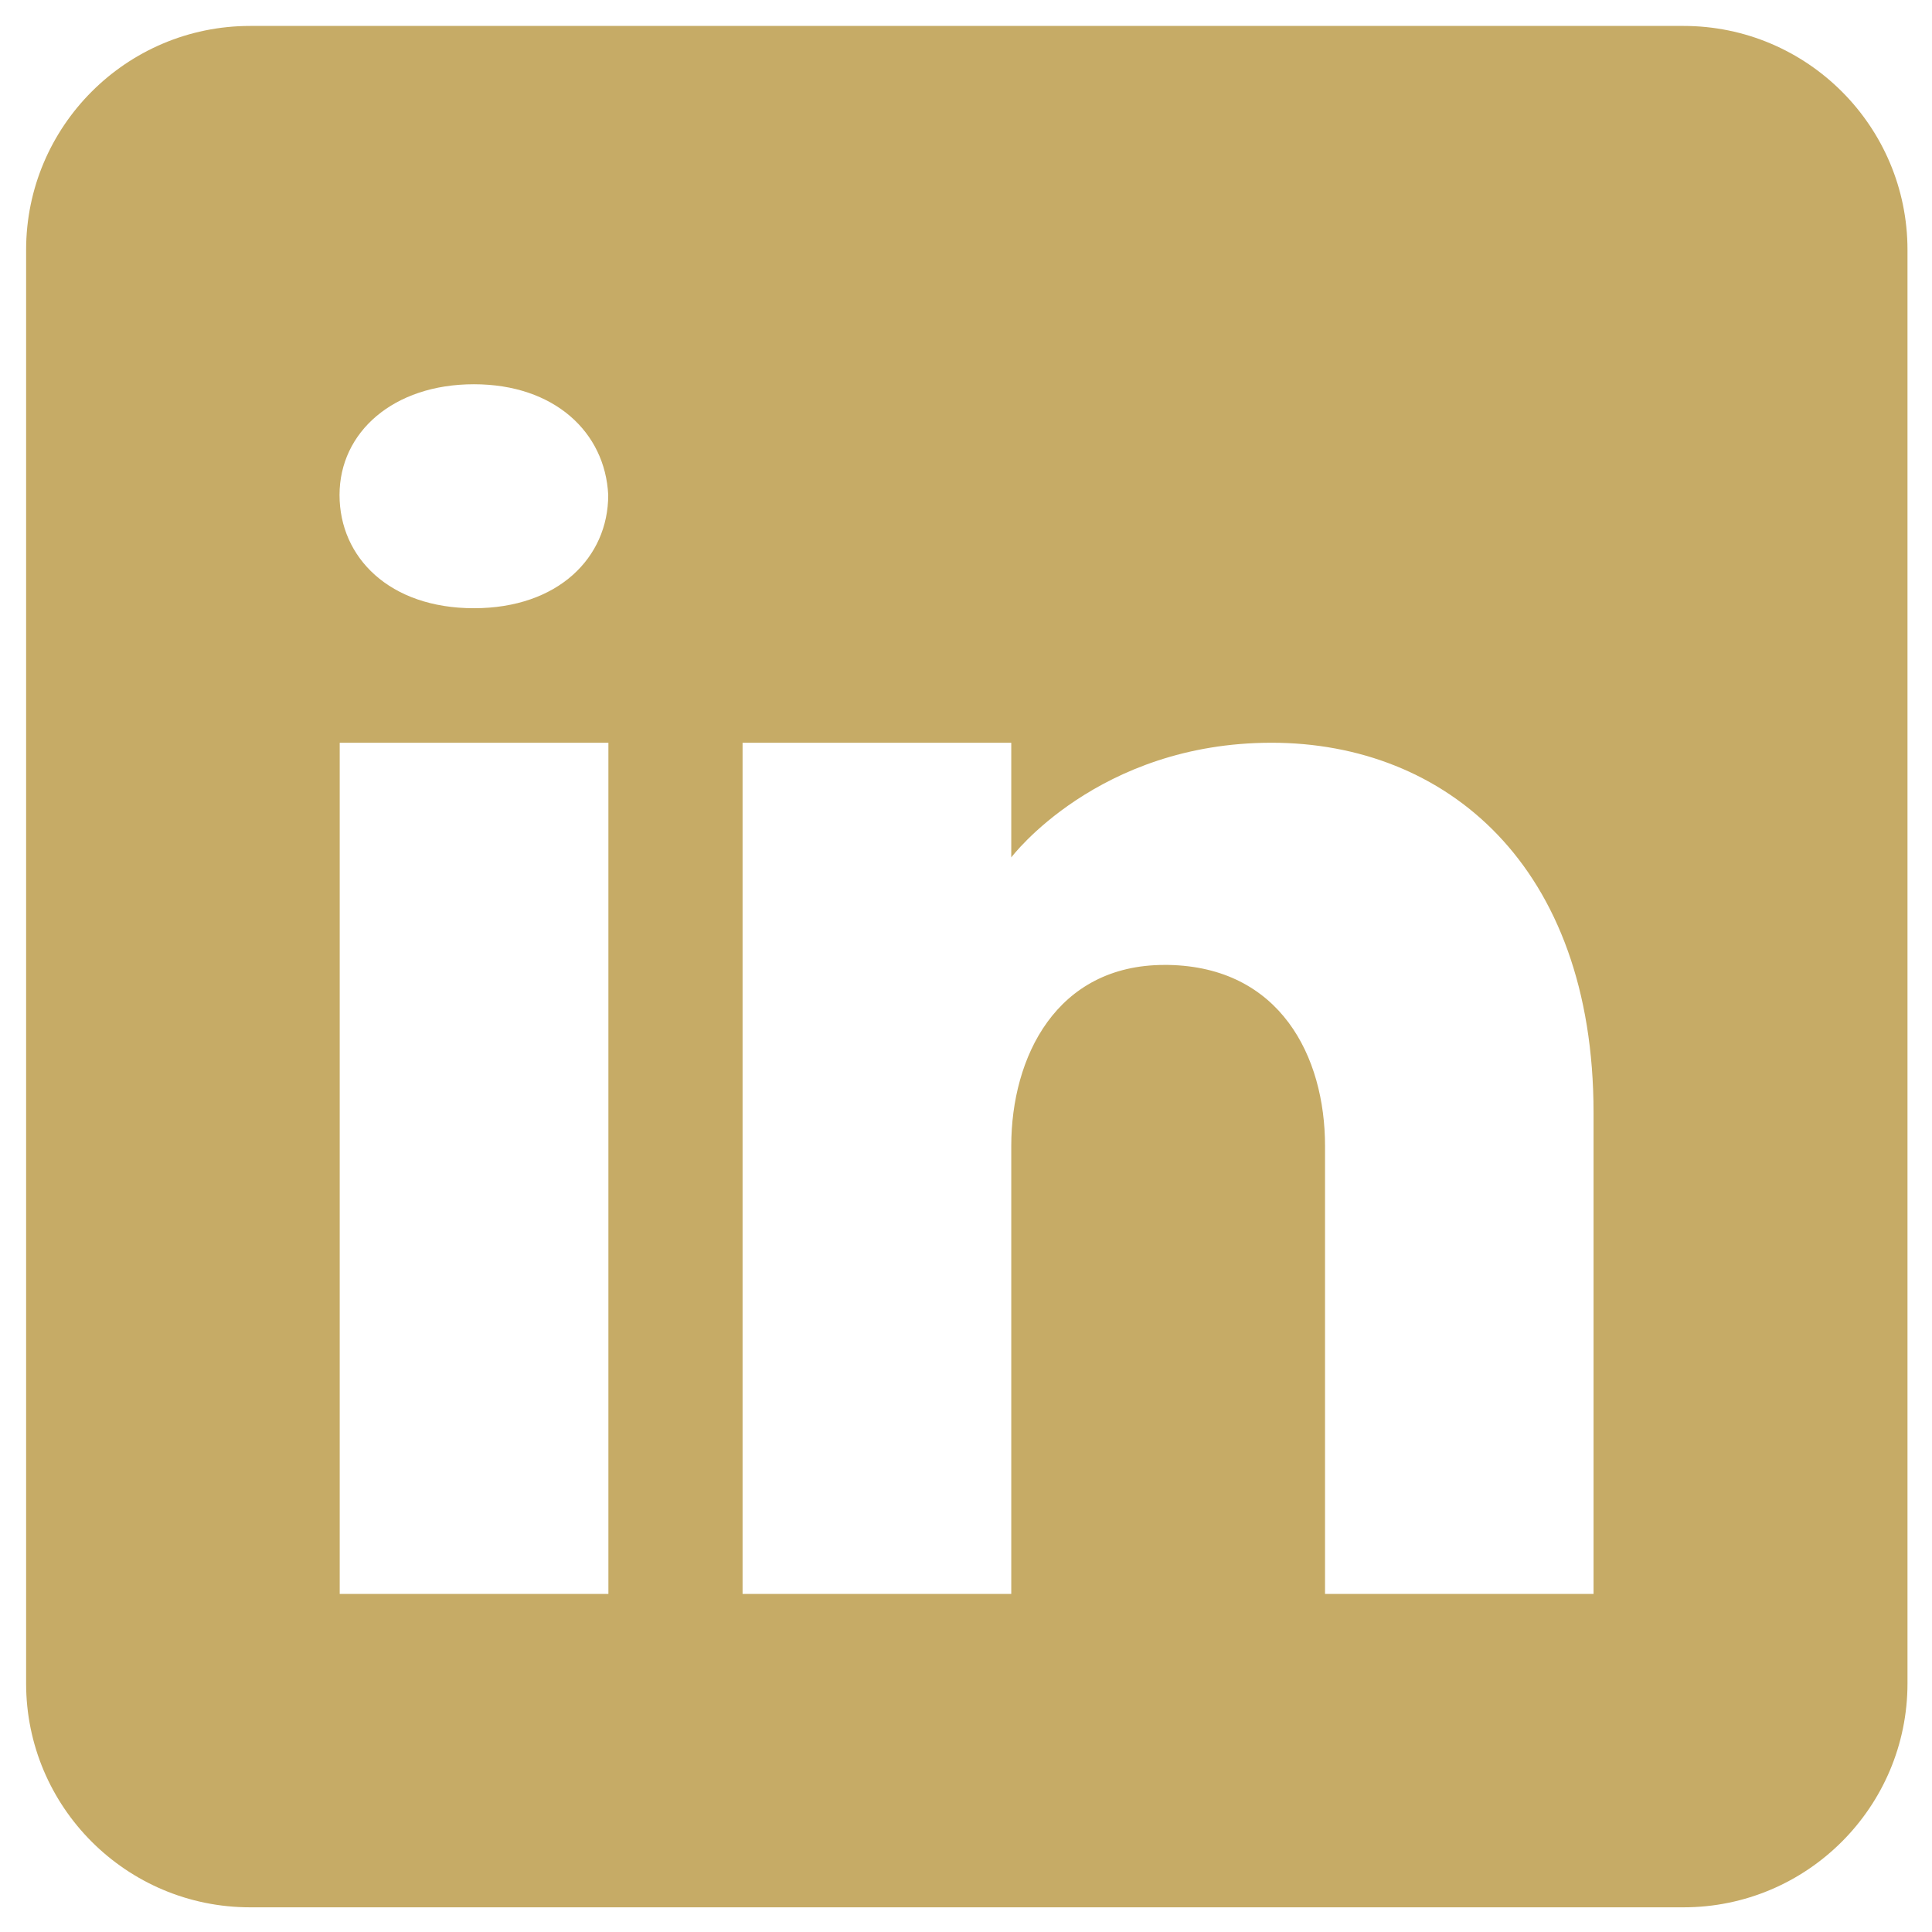 <?xml version="1.0" encoding="UTF-8"?>
<svg xmlns="http://www.w3.org/2000/svg" version="1.1" viewBox="0 0 1080 1080">
  <defs>
    <style>
      .cls-1 {
        fill: #c6ab66;
      }
    </style>
  </defs>
  <!-- Generator: Adobe Illustrator 28.7.1, SVG Export Plug-In . SVG Version: 1.2.0 Build 142)  -->
  <g>
    <g id="Layer_1">
      <path class="cls-1" d="M941,14.5H139.8c-69.1,0-125.2,56.1-125.2,125.2v801.3c0,69.2,56.1,125.2,125.2,125.2h801.3c69.1,0,125.2-56.1,125.2-125.2V139.7c0-69.1-56.1-125.2-125.2-125.2M340.1,891h-150.2v-475.8h150.2v475.8ZM189.8,276.7c0-35.1,30.1-61.9,75.1-61.9s73.4,26.8,75.1,61.9c0,35-28,63.3-75.1,63.3s-75.1-28.3-75.1-63.3M890.9,891h-150.2v-250.4c0-50.1-25.1-100.1-87.7-101.2h-2c-60.6,0-85.7,51.6-85.7,101.2v250.4h-150.2v-475.8h150.2v64.1s48.3-64.1,145.5-64.1,180,68.4,180,206.8v269h0Z"/>
    </g>
  </g>
</svg>